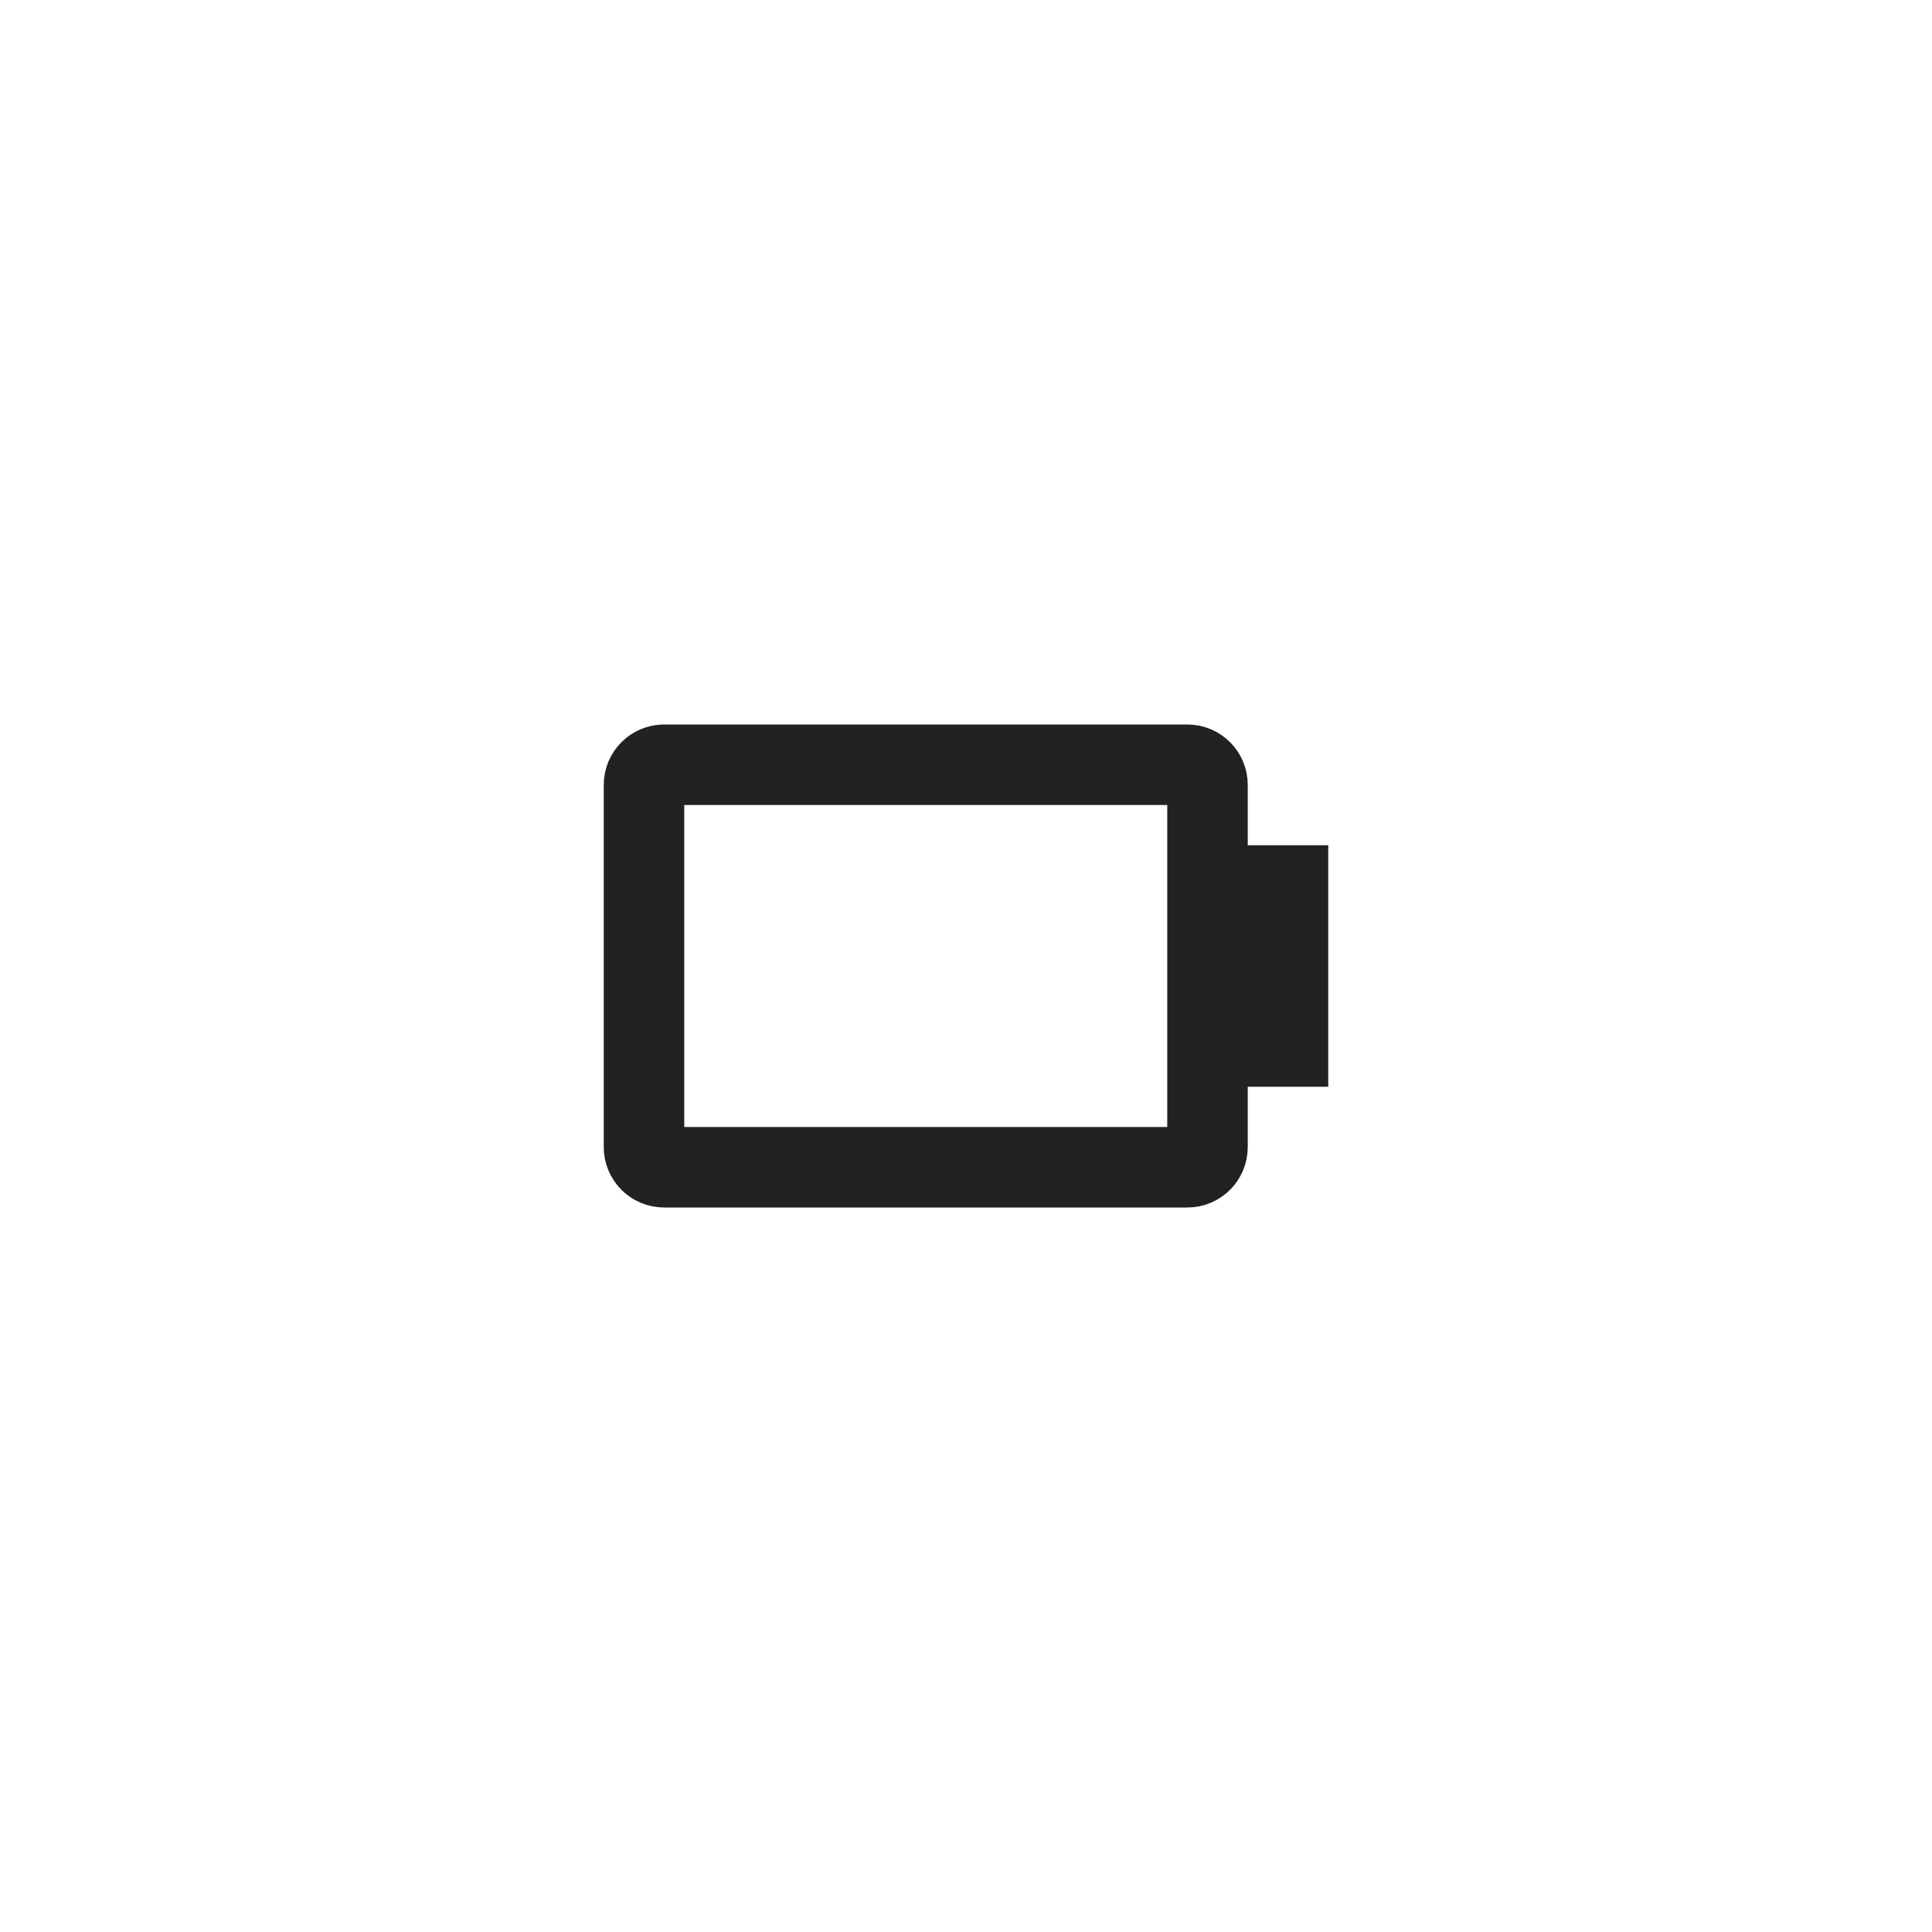 <svg width="48" height="48" viewBox="0 0 48 48" fill="none" xmlns="http://www.w3.org/2000/svg">
<path d="M30 26V28.5C30 28.776 29.776 29 29.5 29H16.5C16.224 29 16 28.776 16 28.5V19.5C16 19.224 16.224 19 16.5 19H29.5C29.776 19 30 19.224 30 19.5V22M30 26H32V22H30M30 26V22" stroke="#222222" stroke-width="2"/>
</svg>
